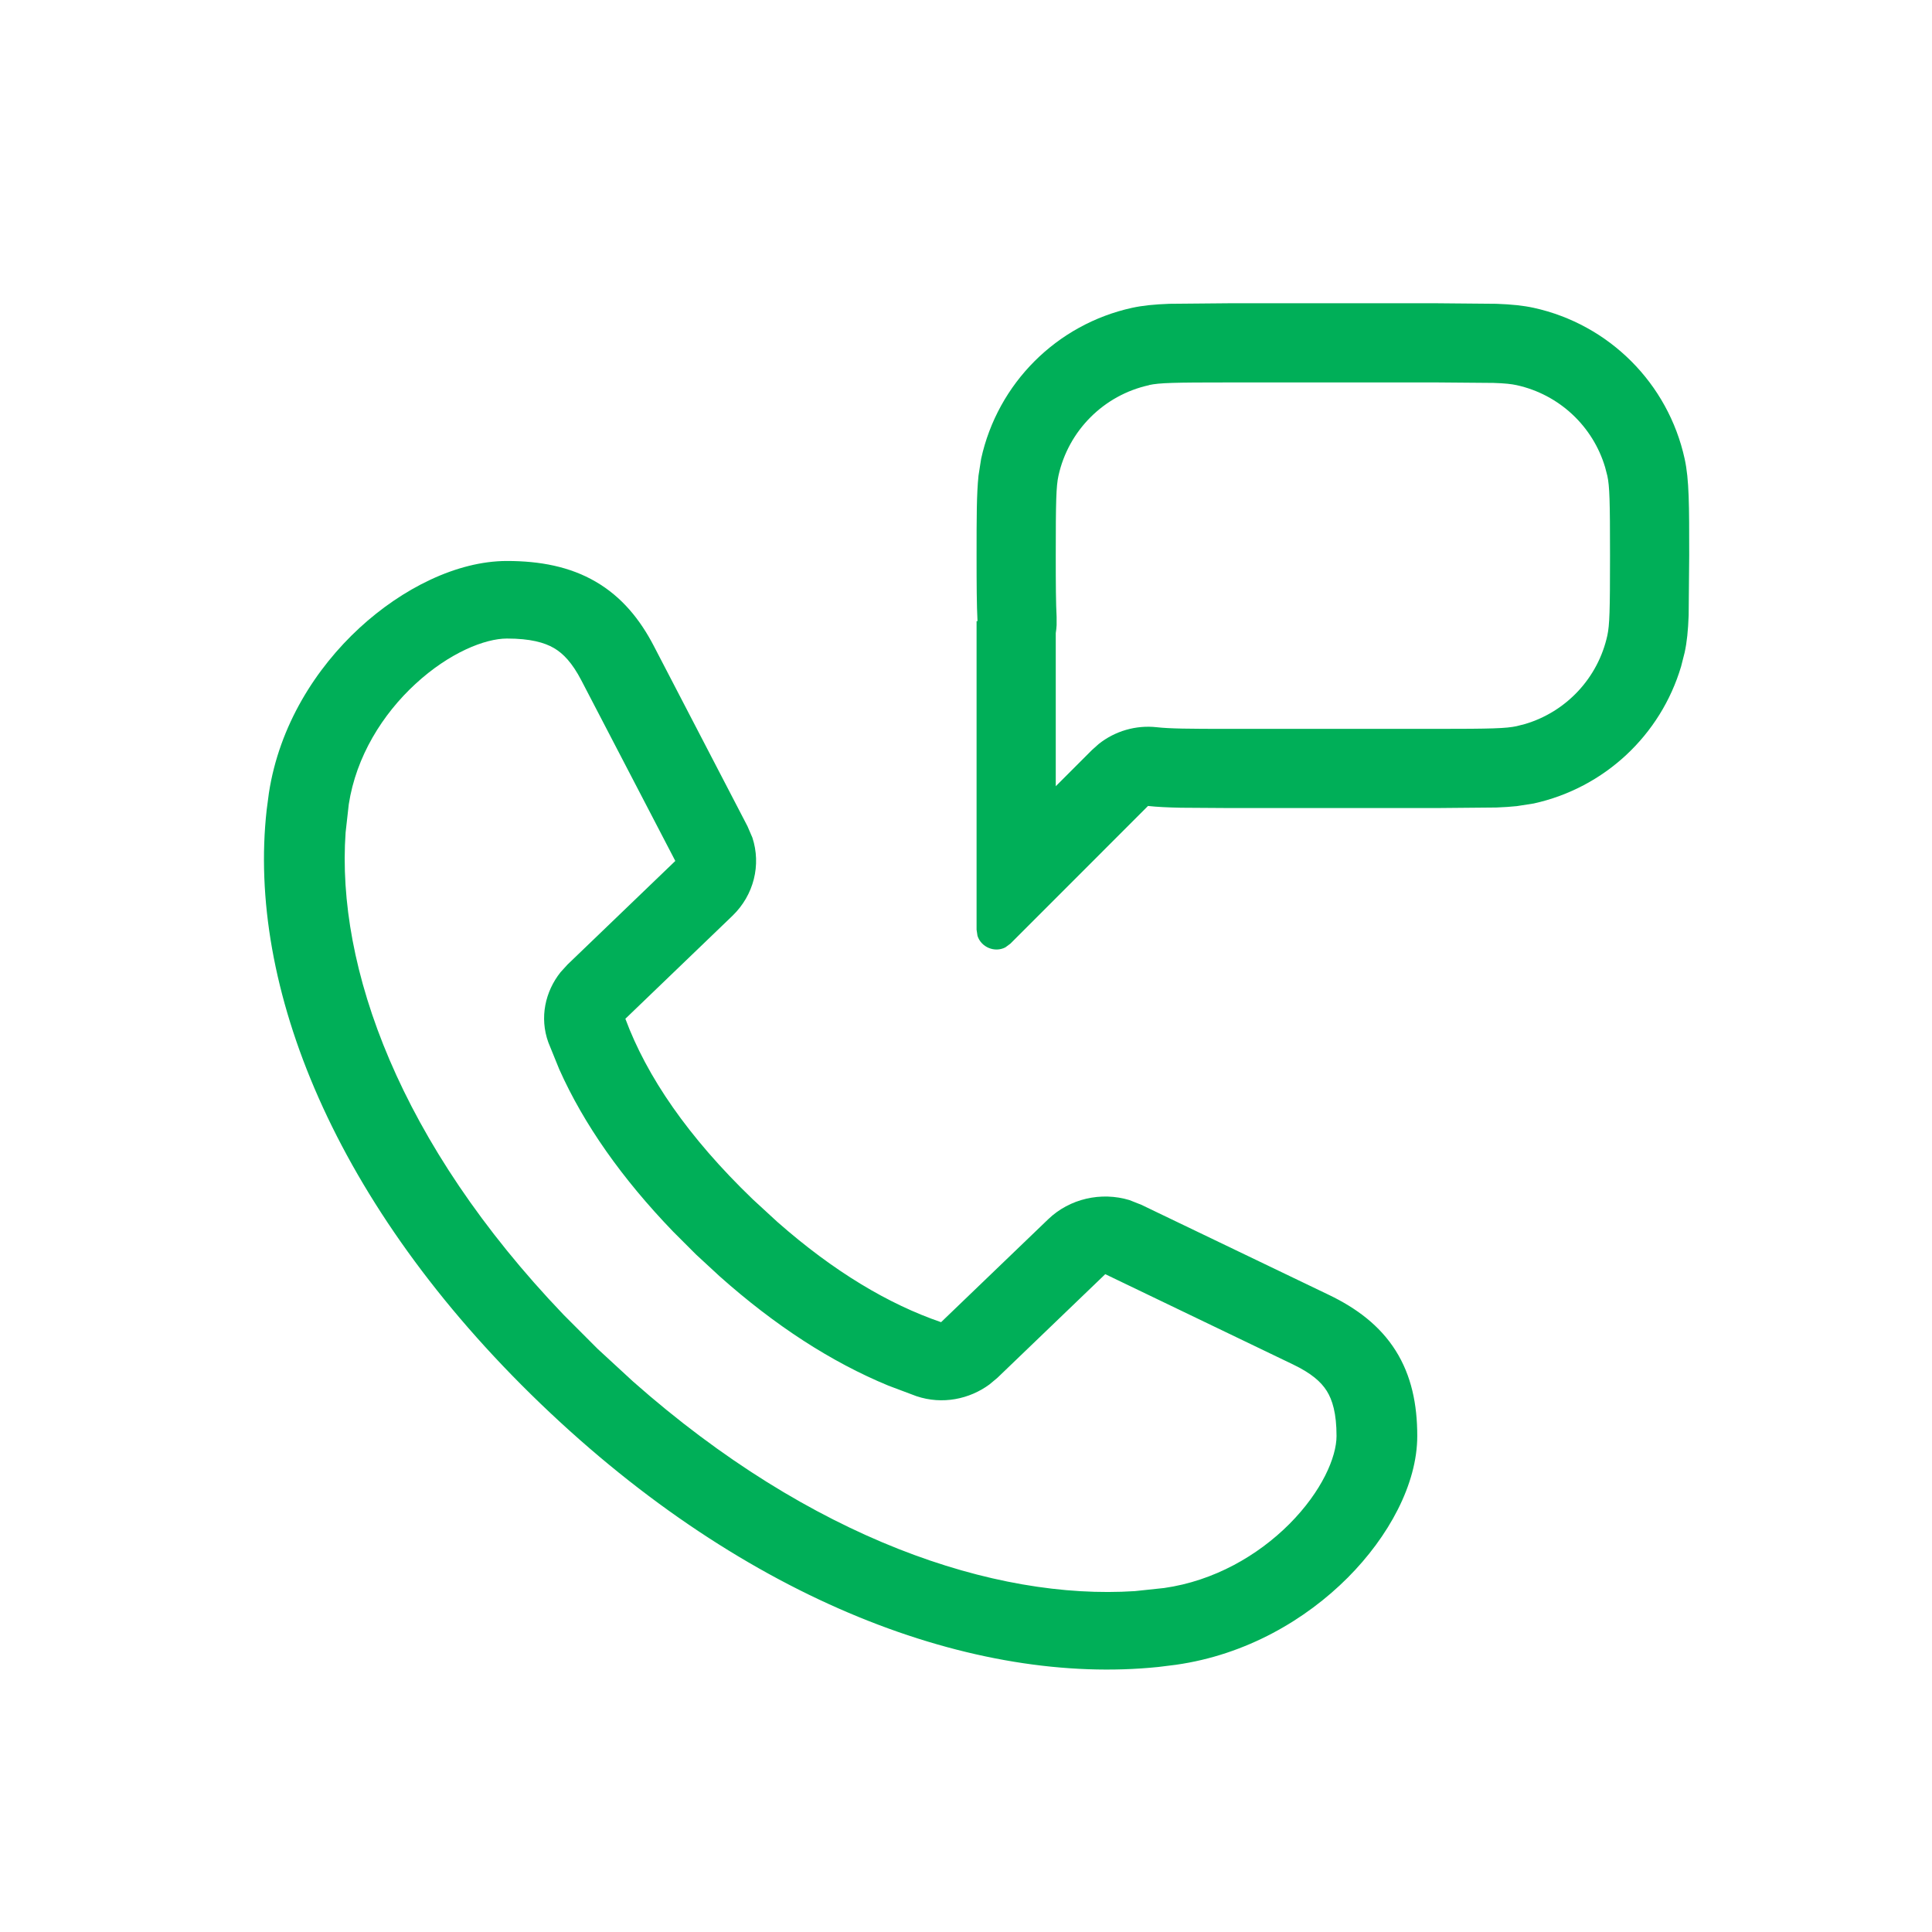 <svg width="61" height="61" viewBox="0 0 61 61" fill="none" xmlns="http://www.w3.org/2000/svg">
<path fill-rule="evenodd" clip-rule="evenodd" d="M16.005 17.712C17.043 17.712 17.989 17.888 18.81 18.367C19.636 18.848 20.208 19.559 20.641 20.391L23.6 26.086L23.756 26.448C24.037 27.307 23.804 28.261 23.127 28.914L19.745 32.166C20.42 33.984 21.721 35.898 23.773 37.871L24.543 38.579C26.326 40.15 28.057 41.178 29.713 41.746L33.095 38.496C33.773 37.844 34.766 37.621 35.661 37.891L36.037 38.04L41.962 40.886C42.827 41.302 43.565 41.85 44.066 42.644C44.564 43.434 44.748 44.342 44.748 45.339C44.748 46.863 43.841 48.52 42.553 49.812C41.232 51.136 39.35 52.248 37.128 52.563L36.574 52.632C30.807 53.227 23.598 50.596 17.067 44.319C10.537 38.042 7.8 31.112 8.42 25.569L8.49 25.039C8.818 22.904 9.974 21.094 11.352 19.824C12.696 18.586 14.42 17.713 16.005 17.712ZM16.005 20.161C15.312 20.162 14.189 20.606 13.117 21.594C12.077 22.552 11.244 23.885 11.012 25.395L10.912 26.284C10.613 30.544 12.621 36.102 17.792 41.509L18.869 42.588L19.992 43.623C25.617 48.594 31.4 50.525 35.832 50.237L36.755 50.139C38.326 49.916 39.713 49.117 40.71 48.118C41.738 47.086 42.199 46.005 42.199 45.339C42.199 44.624 42.069 44.2 41.889 43.914C41.711 43.632 41.406 43.359 40.822 43.079L34.897 40.23L31.493 43.501L31.239 43.713C30.611 44.175 29.756 44.358 28.935 44.082L28.051 43.75C26.249 43.007 24.468 41.853 22.719 40.295L21.972 39.605L21.254 38.887C19.634 37.206 18.431 35.494 17.658 33.762L17.314 32.915C17.027 32.126 17.217 31.302 17.697 30.698L17.919 30.454L21.322 27.183L18.358 21.487C18.067 20.926 17.782 20.632 17.489 20.461C17.191 20.288 16.749 20.161 16.005 20.161Z" fill="#00AF58"/>
<path fill-rule="evenodd" clip-rule="evenodd" d="M47.245 9.592C47.728 9.61 48.093 9.647 48.424 9.719C50.806 10.242 52.667 12.103 53.19 14.485C53.335 15.147 53.334 15.946 53.334 17.544L53.317 19.424C53.299 19.907 53.263 20.272 53.19 20.603L53.078 21.043C52.434 23.212 50.658 24.878 48.424 25.369L47.892 25.452C47.699 25.472 47.487 25.487 47.245 25.496L45.365 25.513H38.803L37.287 25.503C36.873 25.494 36.538 25.479 36.247 25.447L31.901 29.795L31.742 29.912C31.406 30.086 30.979 29.909 30.863 29.548L30.834 29.353V19.612H30.863C30.837 19.099 30.834 18.45 30.834 17.544C30.834 16.346 30.834 15.596 30.895 15.017L30.978 14.485C31.501 12.103 33.362 10.242 35.744 9.719C36.075 9.647 36.44 9.61 36.923 9.592L38.803 9.575H45.365L47.245 9.592ZM38.803 12.075C37.07 12.075 36.608 12.086 36.278 12.158L36.281 12.161C34.852 12.474 33.733 13.593 33.419 15.022C33.347 15.351 33.334 15.813 33.334 17.544C33.334 18.466 33.338 19.046 33.361 19.482V19.739C33.357 19.823 33.347 19.907 33.334 19.99V24.824L34.479 23.679L34.689 23.491C35.203 23.082 35.862 22.888 36.523 22.961C36.935 23.007 37.523 23.013 38.803 23.013H45.365C47.096 23.013 47.558 22.999 47.887 22.927L48.153 22.859C49.454 22.472 50.455 21.405 50.749 20.066C50.821 19.736 50.834 19.275 50.834 17.544C50.834 15.813 50.821 15.351 50.749 15.022L50.68 14.756C50.294 13.455 49.227 12.455 47.887 12.161C47.723 12.125 47.525 12.102 47.152 12.09L45.365 12.075H38.803Z" fill="#00AF58"/>
</svg>
